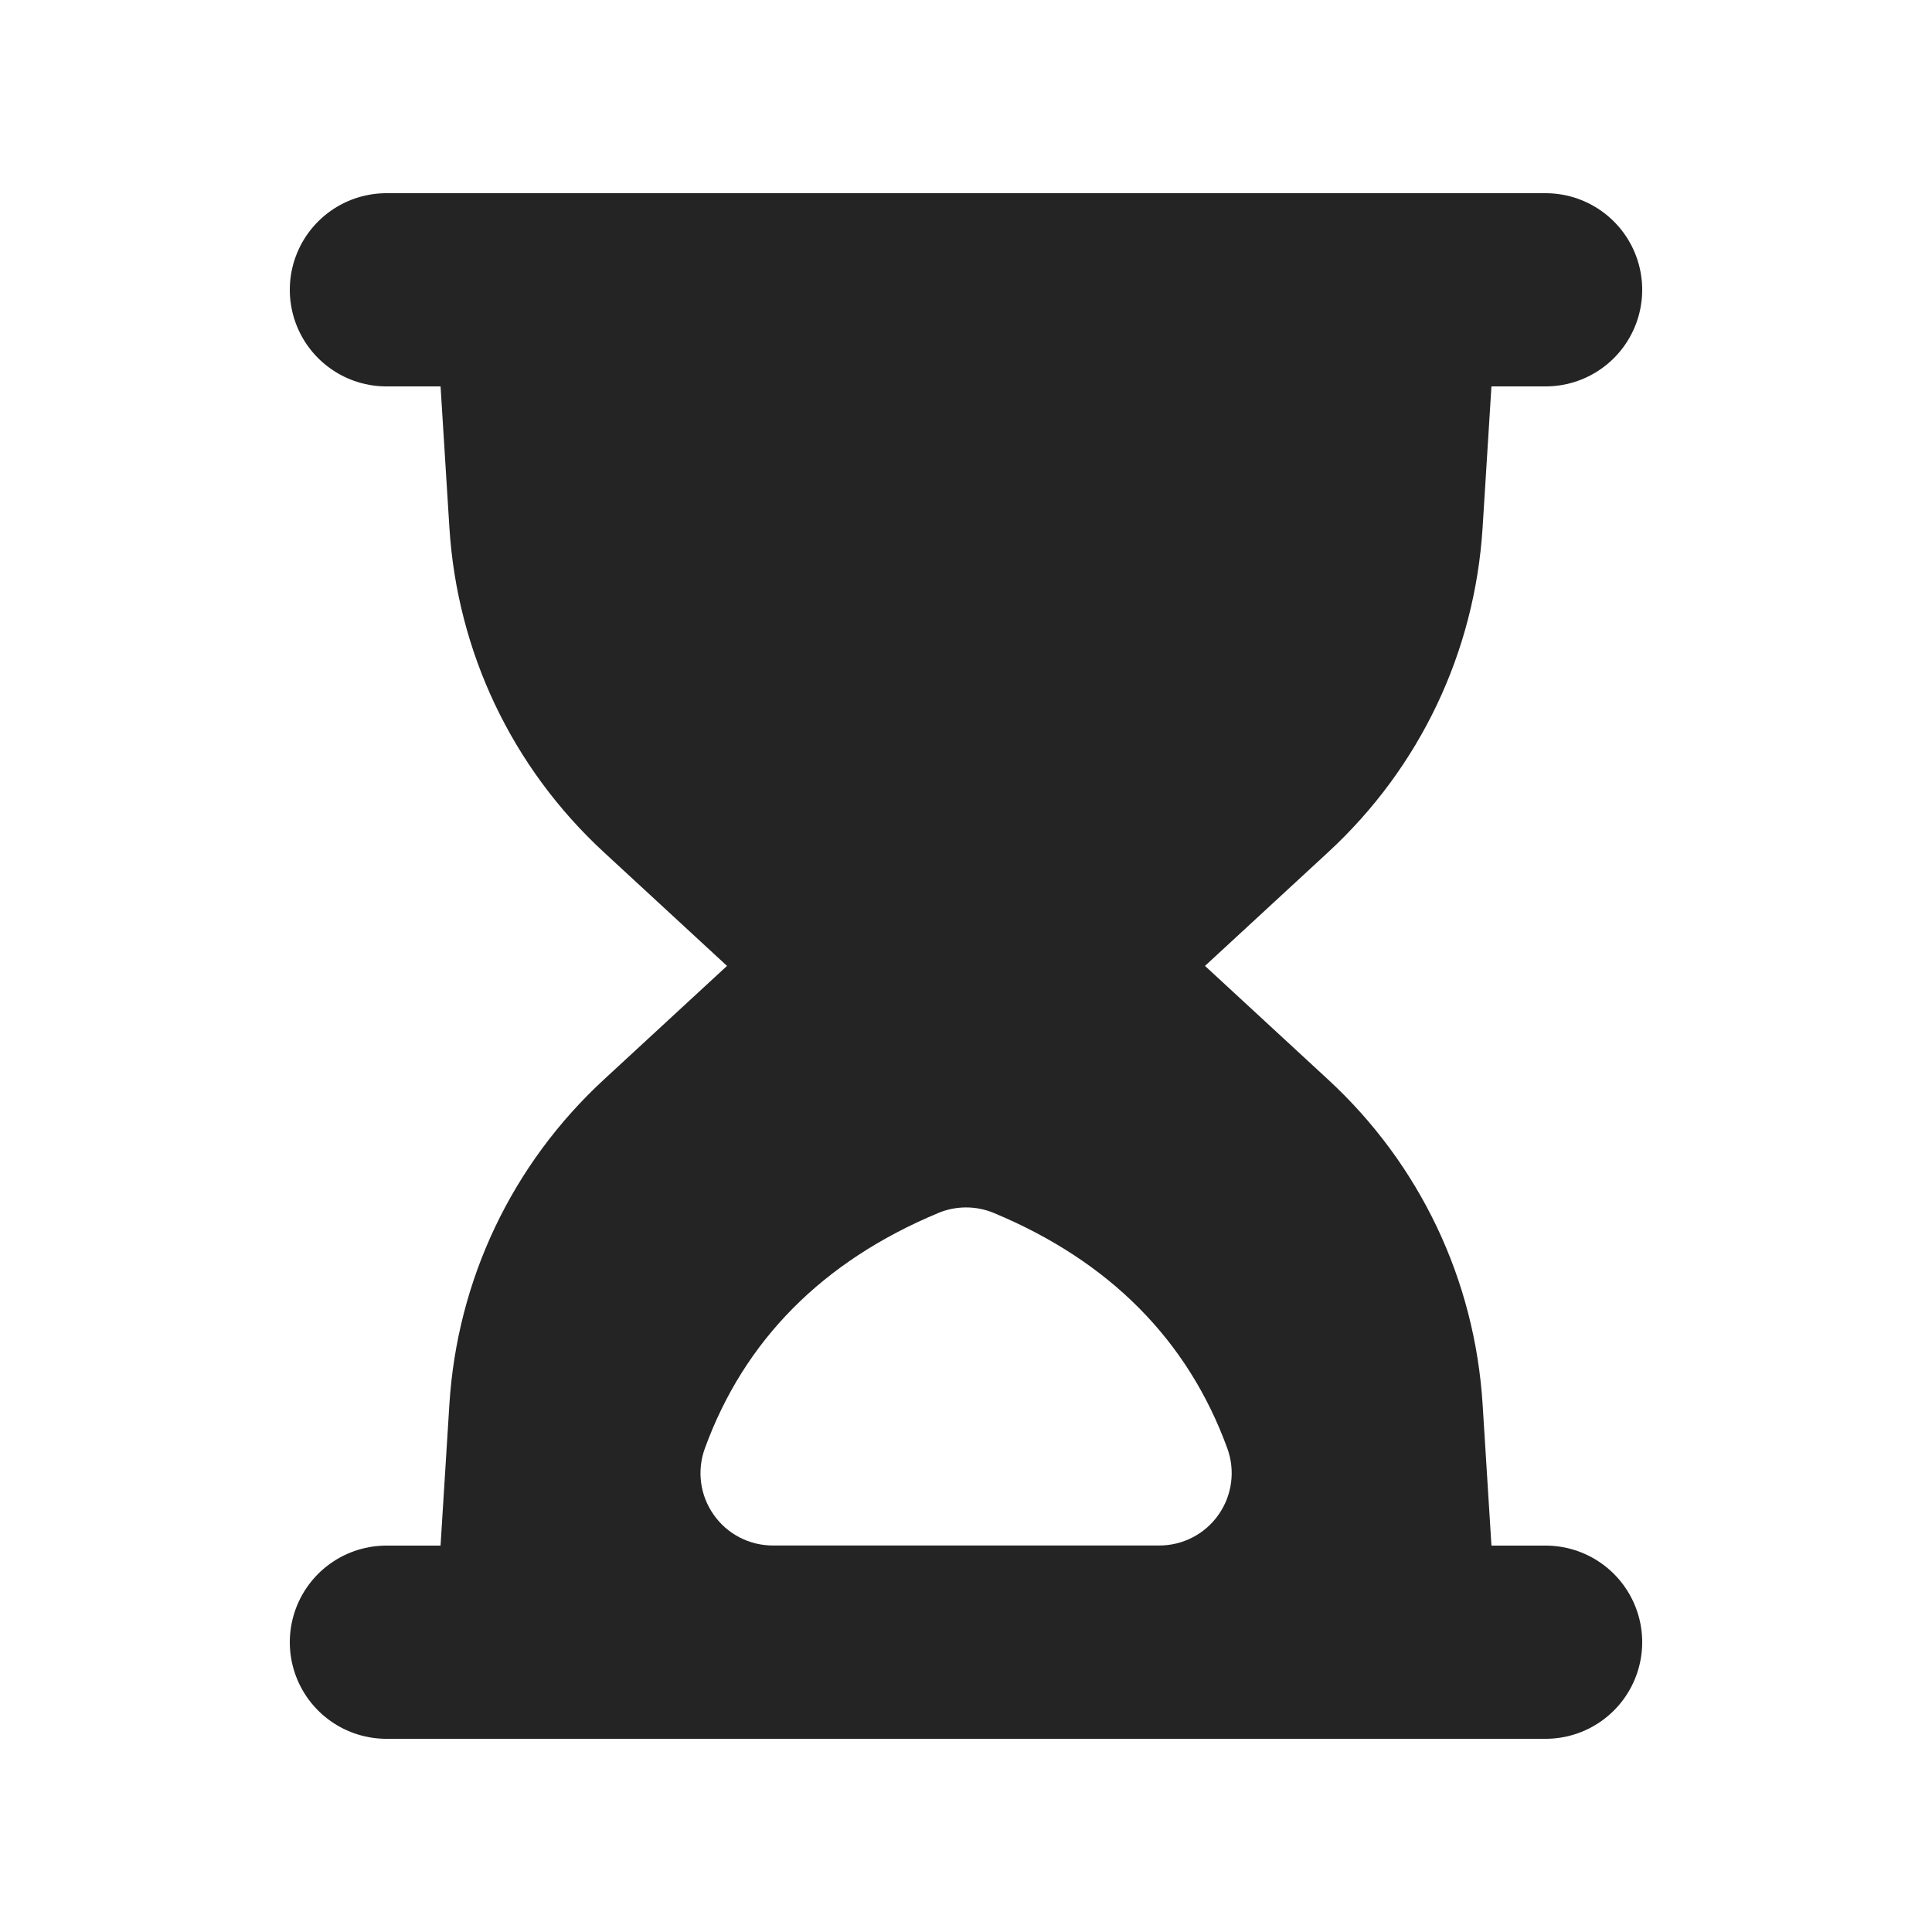 <svg xmlns="http://www.w3.org/2000/svg" height="20" width="20" viewBox="0 0 20 20"><title>20 hourglass</title><g fill="#252424" class="nc-icon-wrapper"><path d="m4.502,3.062l.15,2.398c.081,1.291.649,2.485,1.599,3.362l1.275,1.177-1.275,1.177c-.95.877-1.518,2.071-1.599,3.362l-.15,2.398c-.001.021.009.041.009.062h10.978c0-.021.01-.041.009-.062l-.15-2.398c-.081-1.291-.649-2.485-1.599-3.362l-1.275-1.177,1.275-1.177c.95-.877,1.518-2.071,1.599-3.362l.15-2.398c.001-.021-.009-.041-.009-.062H4.511c0,.021-.01.041-.009.062Zm5.21,9.495c.185-.077.393-.077.577,0,1.196.498,2.009,1.318,2.416,2.436.084.23.05.486-.09.686-.14.201-.37.32-.614.32h-4c-.245,0-.474-.119-.614-.32-.141-.2-.174-.457-.09-.686.407-1.118,1.22-1.938,2.416-2.436Z" stroke-width="0" fill="#252424"></path><line x1="16" y1="3" x2="4" y2="3" fill="none" stroke="#252424" stroke-linecap="round" stroke-linejoin="round" stroke-width="2" data-color="color-2"></line><line x1="16" y1="17" x2="4" y2="17" fill="none" stroke="#252424" stroke-linecap="round" stroke-linejoin="round" stroke-width="2" data-color="color-2"></line></g></svg>